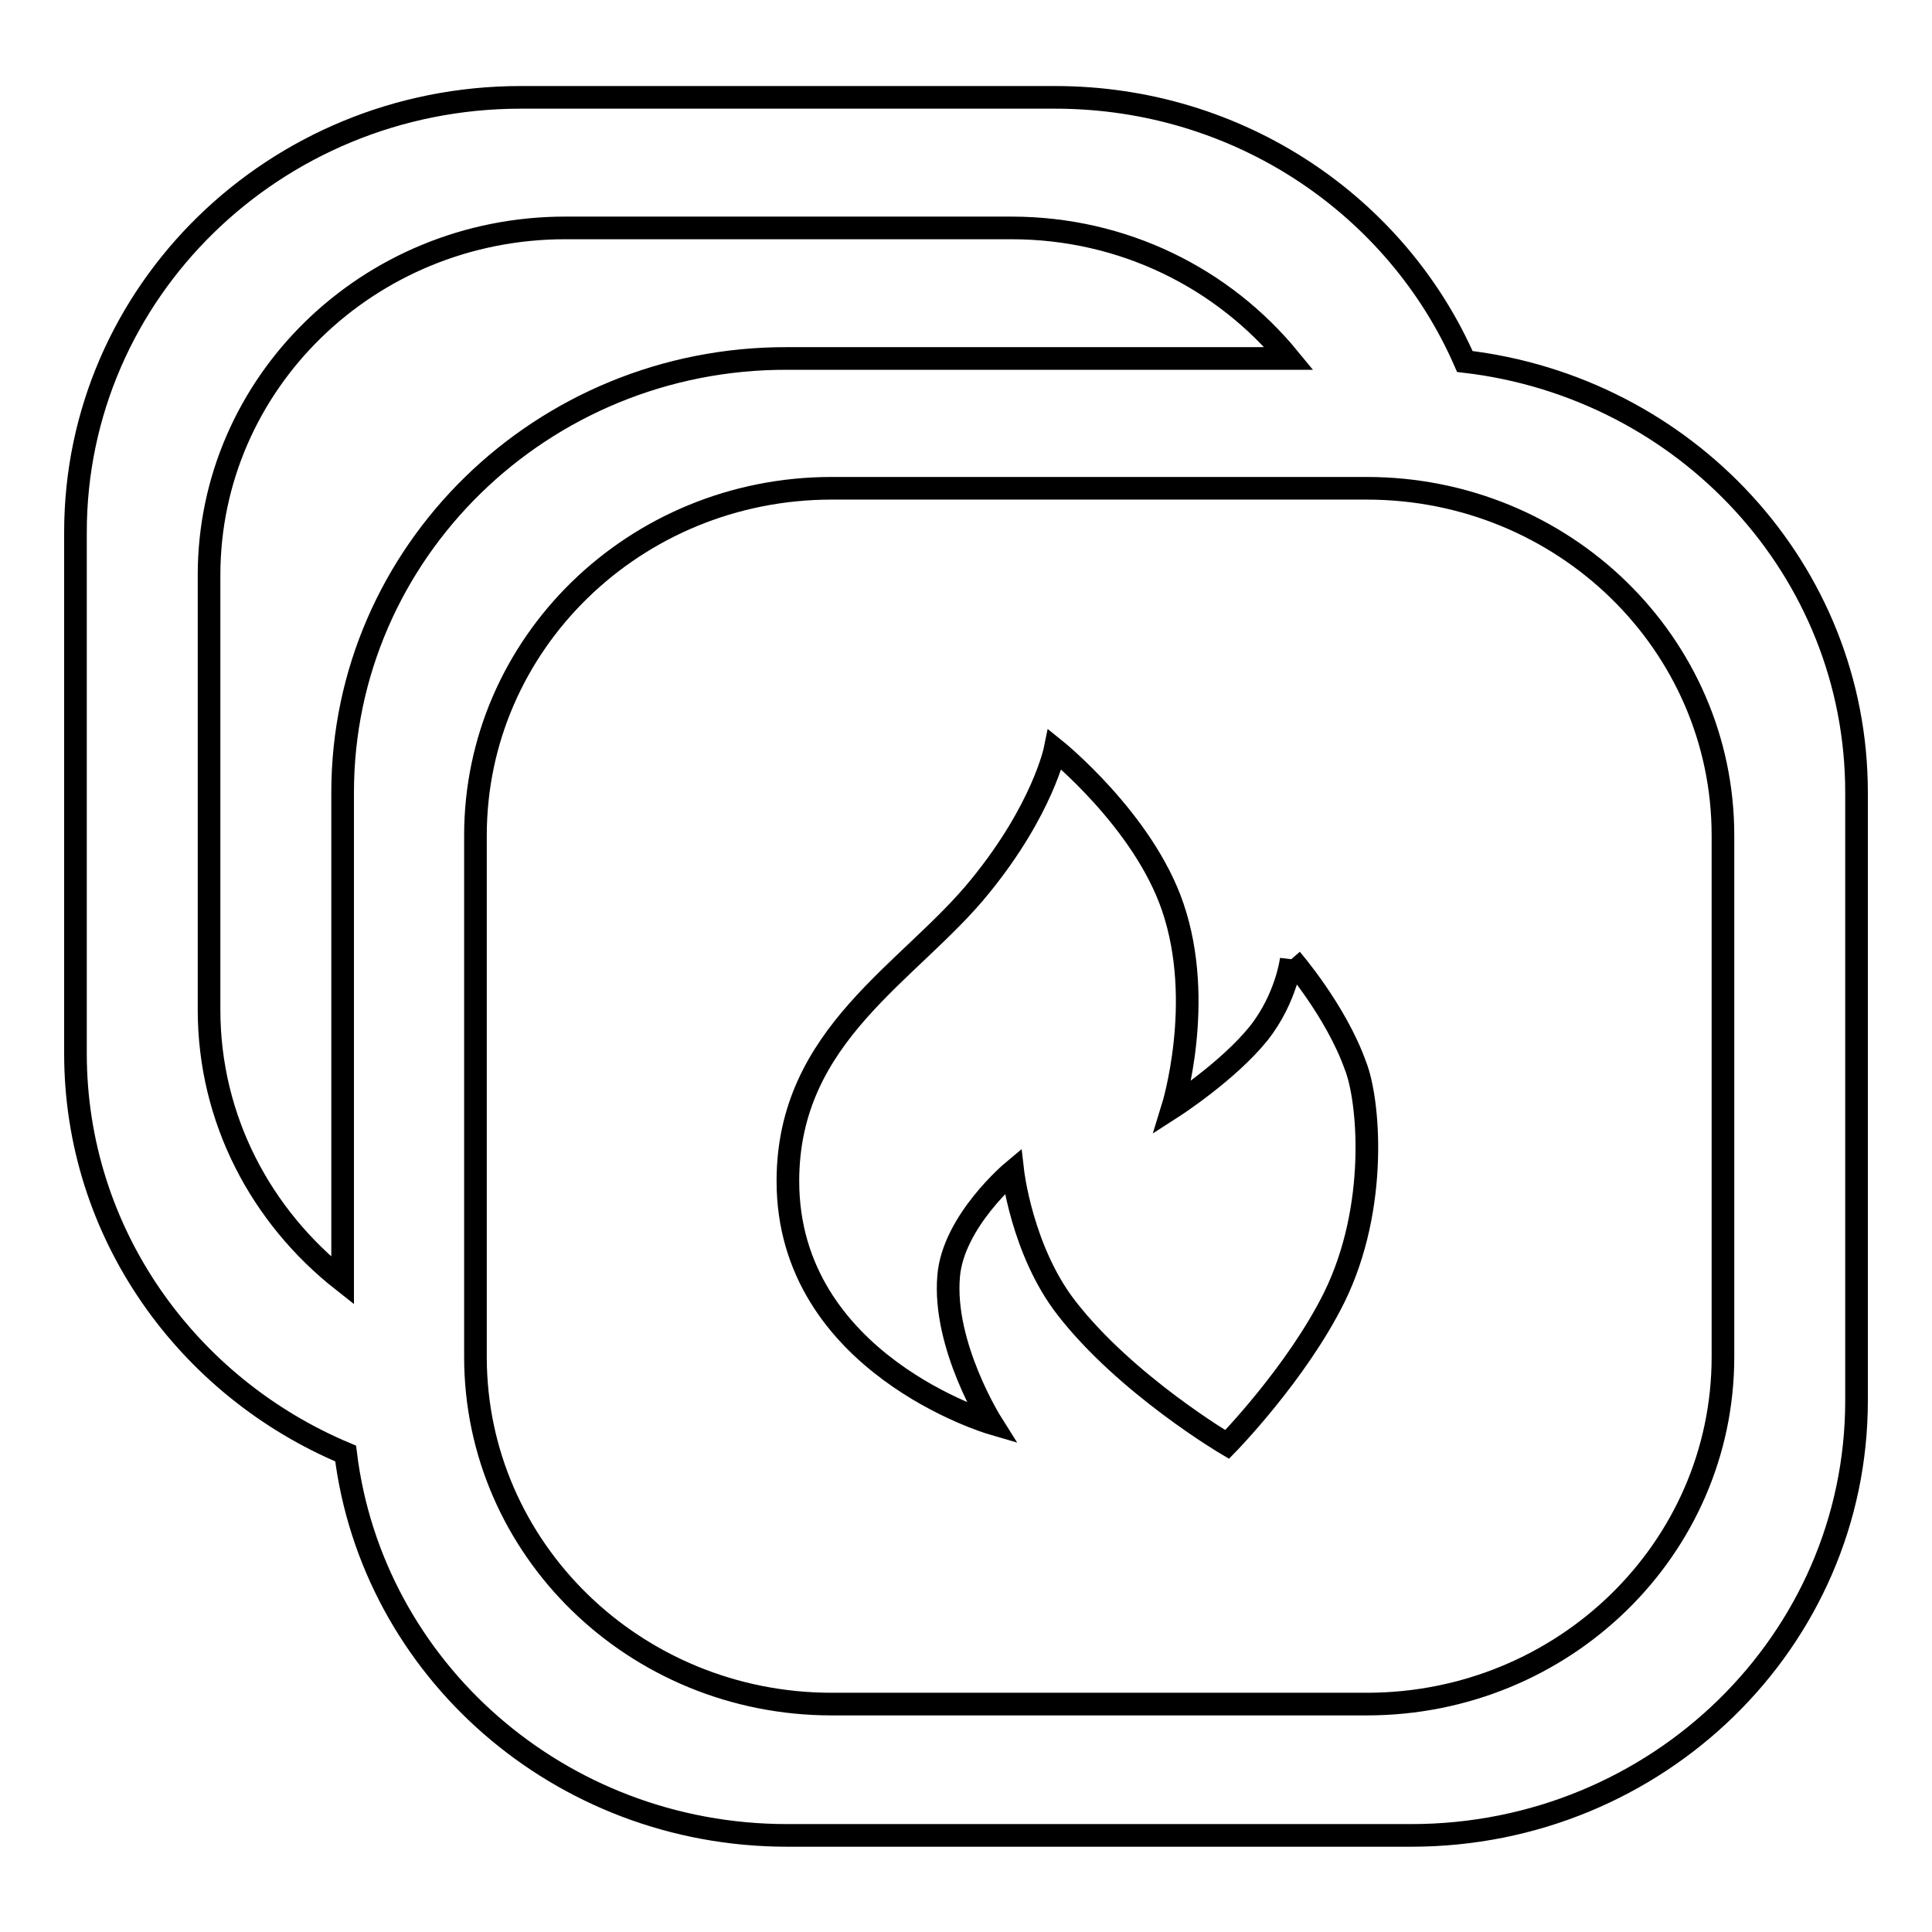 <?xml version="1.0" encoding="utf-8"?>
<!-- Svg Vector Icons : http://www.onlinewebfonts.com/icon -->
<!DOCTYPE svg PUBLIC "-//W3C//DTD SVG 1.1//EN" "http://www.w3.org/Graphics/SVG/1.1/DTD/svg11.dtd">
<svg version="1.1" xmlns="http://www.w3.org/2000/svg" xmlns:xlink="http://www.w3.org/1999/xlink" x="0px" y="0px" viewBox="0 0 256 256" enable-background="new 0 0 256 256" xml:space="preserve">
<g><g><path stroke-width="3" fill-opacity="0" stroke="#000000"  d="M194.1,47.9c-9-20.6-29.9-35-54.3-35H69c-32.6,0-59,25.8-59,57.6v69.1c0,23.8,14.8,44.2,35.8,53c3.5,28.5,28.3,50.6,58.5,50.6H187c32.6,0,59-25.8,59-57.6V105C246,75.5,223.3,51.3,194.1,47.9z M45.4,105v64.7c-10.8-8.5-17.7-21.4-17.7-35.9V76.2c0-25.4,21.1-46,47.2-46H134c14.9,0,28.1,6.7,36.8,17.3h-66.5C71.8,47.4,45.4,73.2,45.4,105z M228.3,179.8c0,25.4-21.1,46-47.2,46h-70.9c-26.1,0-47.2-20.6-47.2-46v-69.1c0-25.4,21.1-46,47.2-46h70.9c26.1,0,47.2,20.6,47.2,46L228.3,179.8L228.3,179.8z M171.1,127.1c0,0-0.6,5.1-4.3,9.8c-4.1,5.1-11.4,9.8-11.4,9.8s4.3-13.9,0-26.5c-3.9-11.5-15.6-20.9-15.6-20.9s-1.6,7.9-9.9,18.1c-9.3,11.5-25.5,19.6-25.5,39.1c0,24.2,27,32.1,27,32.1s-6.5-10.3-5.7-19.5c0.6-7.3,8.5-13.9,8.5-13.9s1.2,10.5,7.1,18.1c7.9,10.2,21.3,18.1,21.3,18.1s9.2-9.4,14.2-19.5c5.9-12,4.6-26.2,2.8-30.7C177,133.9,171.1,127.1,171.1,127.1"/></g></g>
</svg>